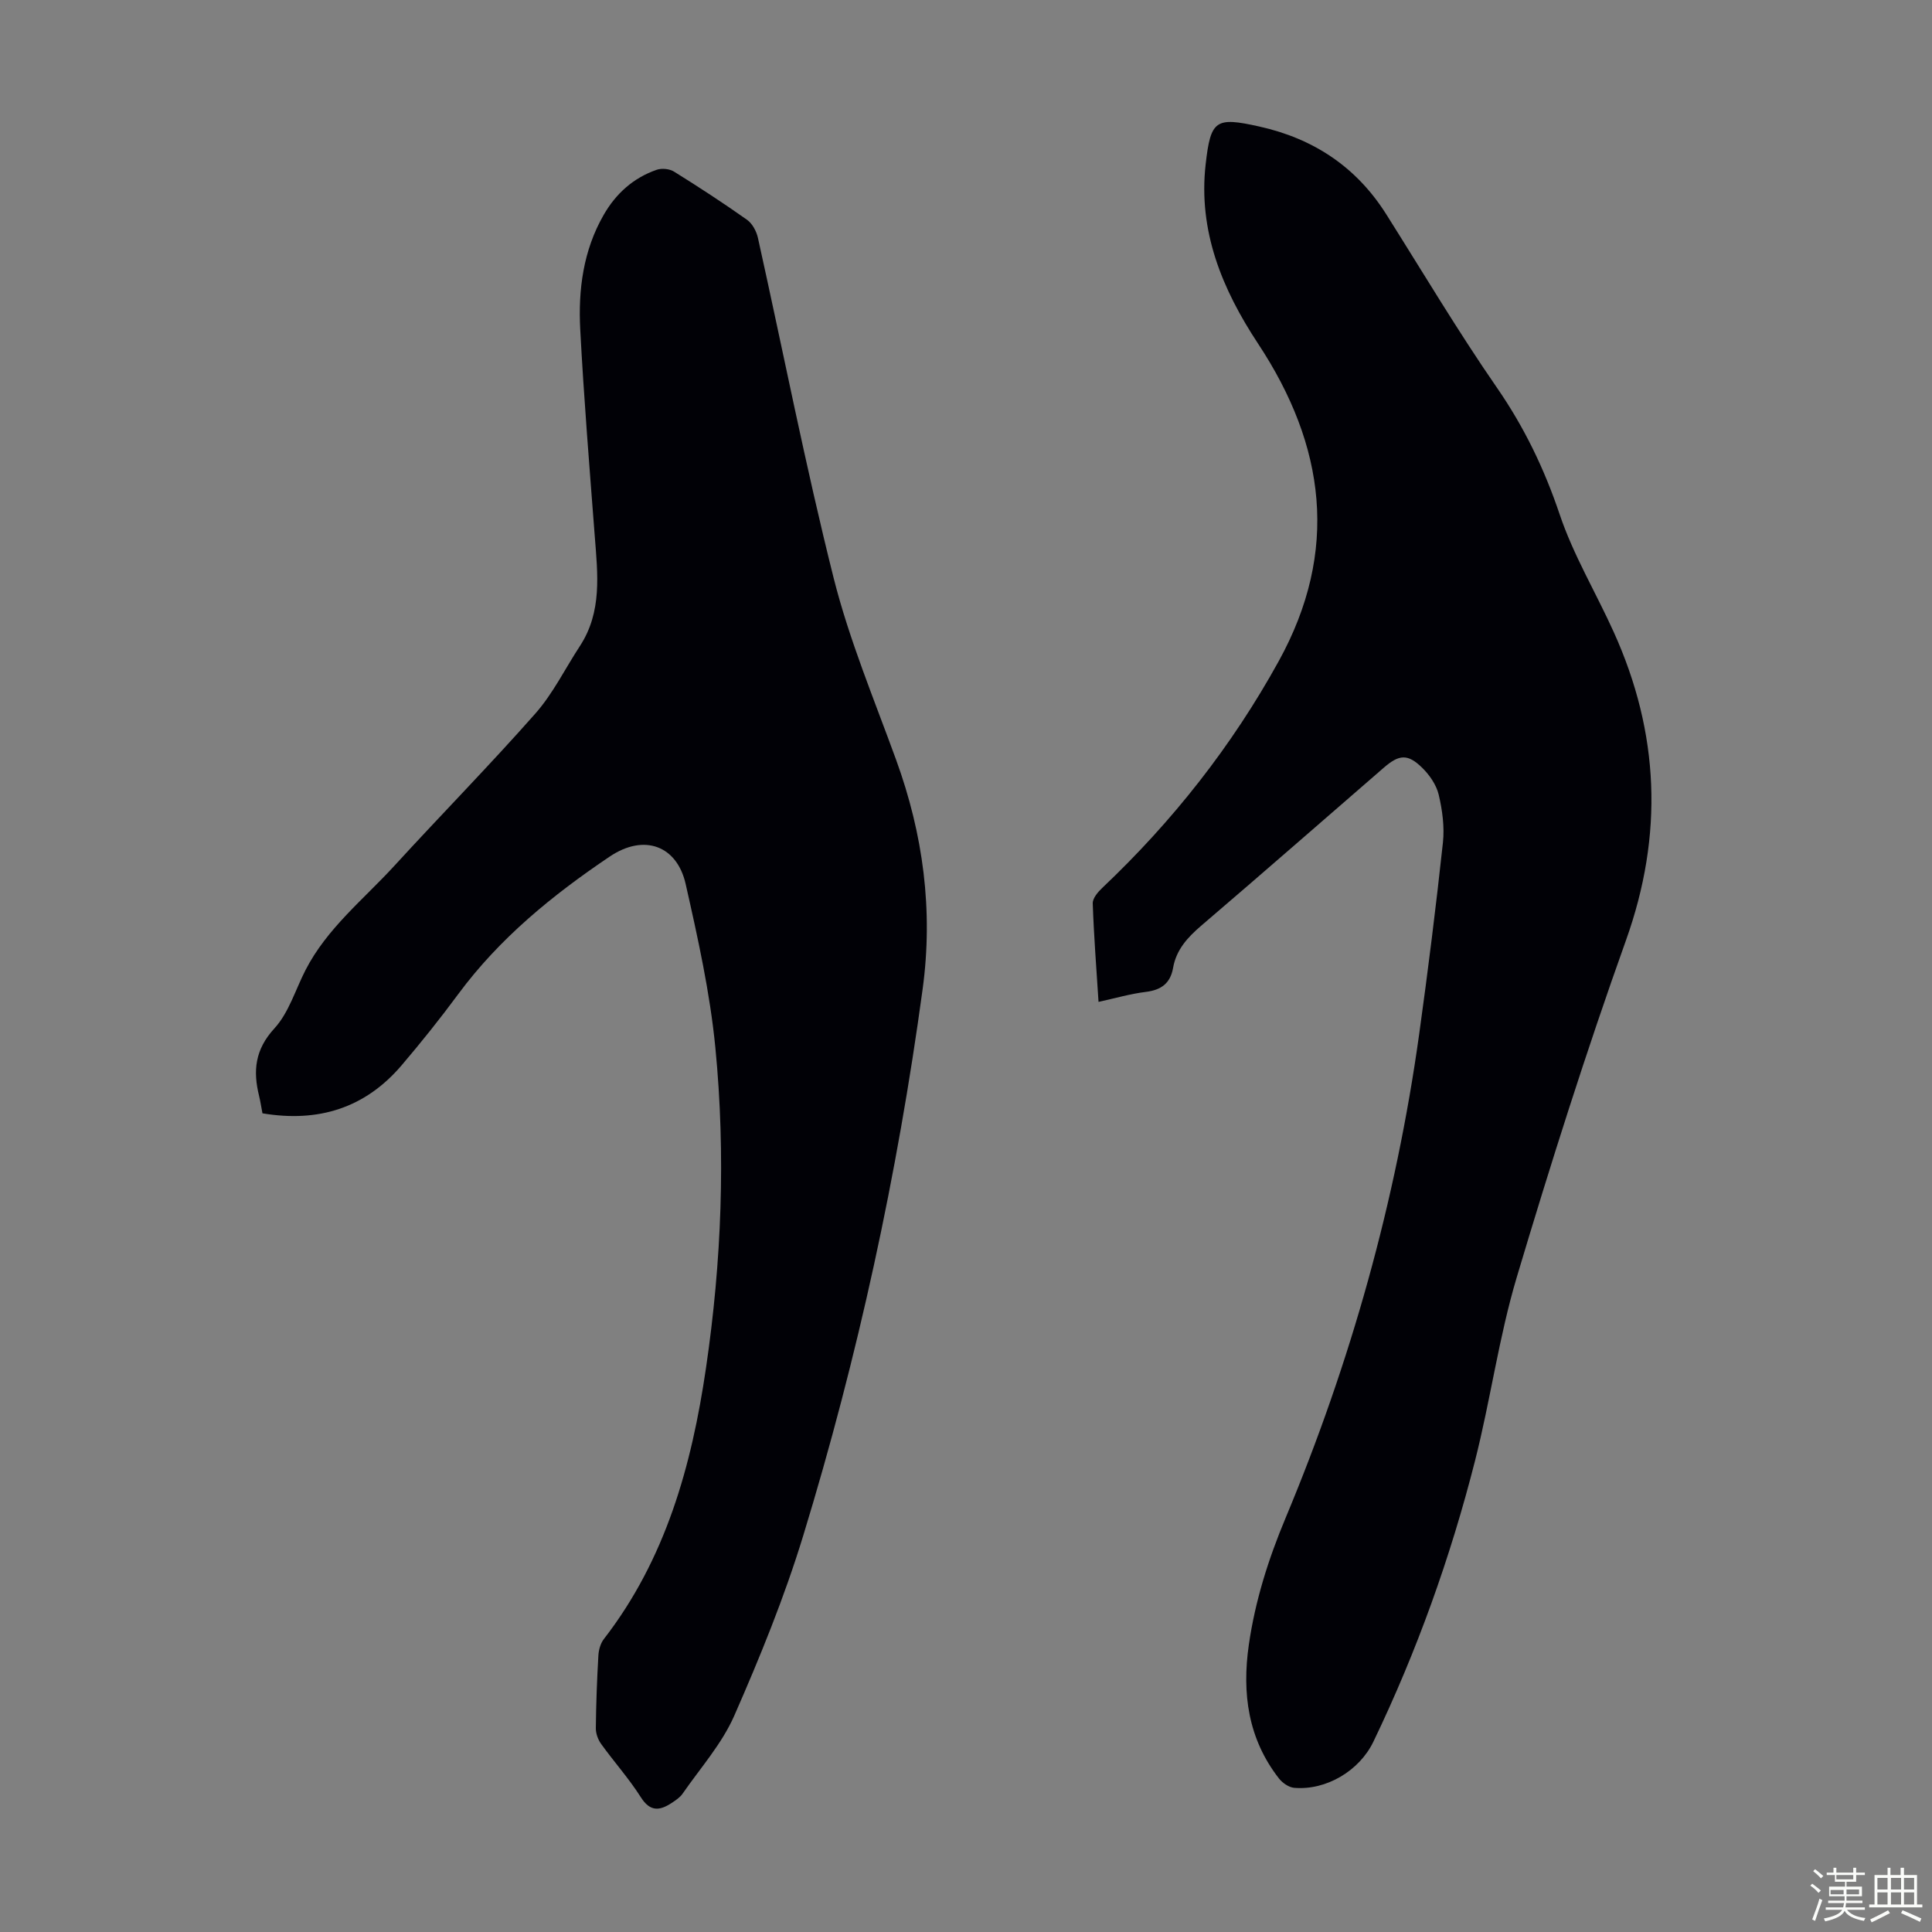 <svg enable-background="new 0 0 400 400" viewBox="0 0 400 400" xmlns="http://www.w3.org/2000/svg"><rect x="0" y="0" width="400" height="400" fill="#808080" stroke="none"/><path d="m374.8 390.4.4-.4c.7.5 1.3 1 1.8 1.4l-.5.5c-.5-.6-1.1-1.1-1.7-1.5zm1 7.3-.6-.3c.5-1.4 1.1-2.8 1.5-4.3.2.1.4.2.6.3-.5 1.3-1 2.8-1.5 4.3zm-.4-10.3.4-.4c.4.3 1 .8 1.7 1.4l-.5.5c-.4-.5-1-1-1.6-1.5zm2.5.3h1.7v-1h.6v1h3.5v-1h.6v1h1.8v.5h-1.8v1.4h-2v1h3.2v2h-3.2v.9h3.3v.5h-3.4c0 .3-.1.6-.1.9h4v.5h-3.7c.7.9 1.9 1.5 3.8 1.7-.1.2-.2.4-.3.6-2.1-.4-3.5-1.1-4-2.1-.4 1-1.8 1.7-4 2.2-.1-.2-.2-.4-.3-.6 2.1-.4 3.4-1 3.8-1.8h-3.4v-.5h3.6c.1-.3.1-.6.2-.9h-3.3v-.5h3.4c0-.3 0-.6 0-.9h-3.2v-2h3.3v-1h-2.1v-1.4h-1.7v-.5zm1.1 3.5v1h2.7c0-.3 0-.4 0-.4 0-.1 0-.2 0-.2 0-.1 0-.2 0-.3h-2.7zm1.2-3v.9h3.5v-.9zm4.7 3h-2.6v.6.4h2.6z" fill="#fbfcfa"/><path d="m393.6 386.7h.6v1.5h2.7v6.1h1.1v.6h-11v-.6h1.1v-6.1h2.7v-1.5h.6v1.5h2.1v-1.5zm-2.7 8.8.4.6c-1.2.6-2.5 1.3-3.8 1.9-.1-.2-.2-.4-.3-.6 1.2-.6 2.5-1.2 3.7-1.9zm-2.2-6.7v2.4h2.1v-2.4zm0 3v2.5h2.1v-2.5zm2.8-3v2.4h2.1v-2.4zm0 3v2.5h2.1v-2.5zm6 6.1c-1.4-.7-2.7-1.3-3.9-1.8l.3-.6c1.5.6 2.7 1.2 3.9 1.7zm-1.2-9.1h-2.1v2.4h2.1zm-2.1 3v2.5h2.1v-2.5z" fill="#fbfcfa"/><g fill="#010106"><path d="m54.34 230.5c-.27-1.39-.43-2.5-.69-3.57-1.3-5.21-.87-9.63 3.17-14.02 2.98-3.25 4.34-7.99 6.43-12.06 4.44-8.65 12.03-14.64 18.42-21.62 9.66-10.56 19.71-20.78 29.18-31.51 3.65-4.14 6.15-9.29 9.21-13.96 4.64-7.1 3.68-14.92 3.08-22.74-1.09-14.28-2.26-28.55-3.01-42.85-.43-8.21.63-16.33 4.85-23.67 2.53-4.42 6.15-7.68 10.99-9.35 1.05-.36 2.65-.2 3.58.38 5.13 3.19 10.19 6.49 15.12 9.98 1.11.79 1.96 2.4 2.26 3.78 5.21 23.45 9.81 47.06 15.66 70.35 3.23 12.83 8.4 25.18 12.94 37.67 5.61 15.42 7.71 31.16 5.49 47.48-5.22 38.4-13.41 76.17-24.74 113.21-3.88 12.68-8.92 25.06-14.26 37.22-2.56 5.83-7.03 10.84-10.71 16.16-.55.79-1.46 1.38-2.29 1.93-2.47 1.61-4.43 1.81-6.34-1.21-2.45-3.86-5.54-7.31-8.22-11.03-.65-.9-1.11-2.17-1.1-3.26.05-5.03.24-10.07.53-15.09.07-1.15.44-2.48 1.13-3.37 12.82-16.55 18.19-35.92 21.15-56.14 3.23-22 4.1-44.16 1.94-66.28-1.11-11.4-3.62-22.7-6.15-33.9-1.79-7.92-8.57-10.5-15.72-5.69-11.84 7.97-22.81 16.9-31.38 28.5-3.72 5.04-7.64 9.94-11.7 14.71-7.55 8.86-17.23 11.9-28.82 9.95z"/><path d="m227.44 207.43c-.45-7.02-.97-13.69-1.2-20.38-.04-1.06 1.06-2.36 1.96-3.21 14.58-13.8 26.86-29.38 36.55-46.96 12.57-22.8 9.67-44.6-4.28-65.73-7.41-11.23-12.43-23.28-10.85-37.16 1.04-9.18 2.06-9.81 11.09-7.8 11.24 2.5 20.1 8.36 26.29 18.16 7.58 12.01 14.85 24.24 22.92 35.91 5.67 8.2 9.82 16.82 13 26.26 2.83 8.41 7.5 16.18 11.18 24.32 9.47 20.93 10.35 42 2.53 63.87-8.23 23.02-15.63 46.36-22.62 69.79-3.69 12.38-5.42 25.34-8.61 37.89-5.1 20.08-12.07 39.53-21.06 58.22-2.9 6.02-9.77 10.11-16.4 9.54-1.11-.1-2.42-1.01-3.14-1.93-6.41-8.21-7.68-17.63-6.25-27.64 1.31-9.13 4.05-17.78 7.62-26.31 13.47-32.21 22.85-65.59 27.66-100.2 1.83-13.17 3.48-26.38 4.91-39.6.35-3.25-.11-6.72-.87-9.93-.48-2.04-1.9-4.09-3.43-5.59-3-2.93-4.77-2.76-7.95 0-12.6 10.92-25.15 21.9-37.83 32.74-2.81 2.41-5.13 4.96-5.78 8.67-.56 3.22-2.44 4.6-5.63 5-3.19.39-6.3 1.3-9.81 2.07z"/></g></svg>